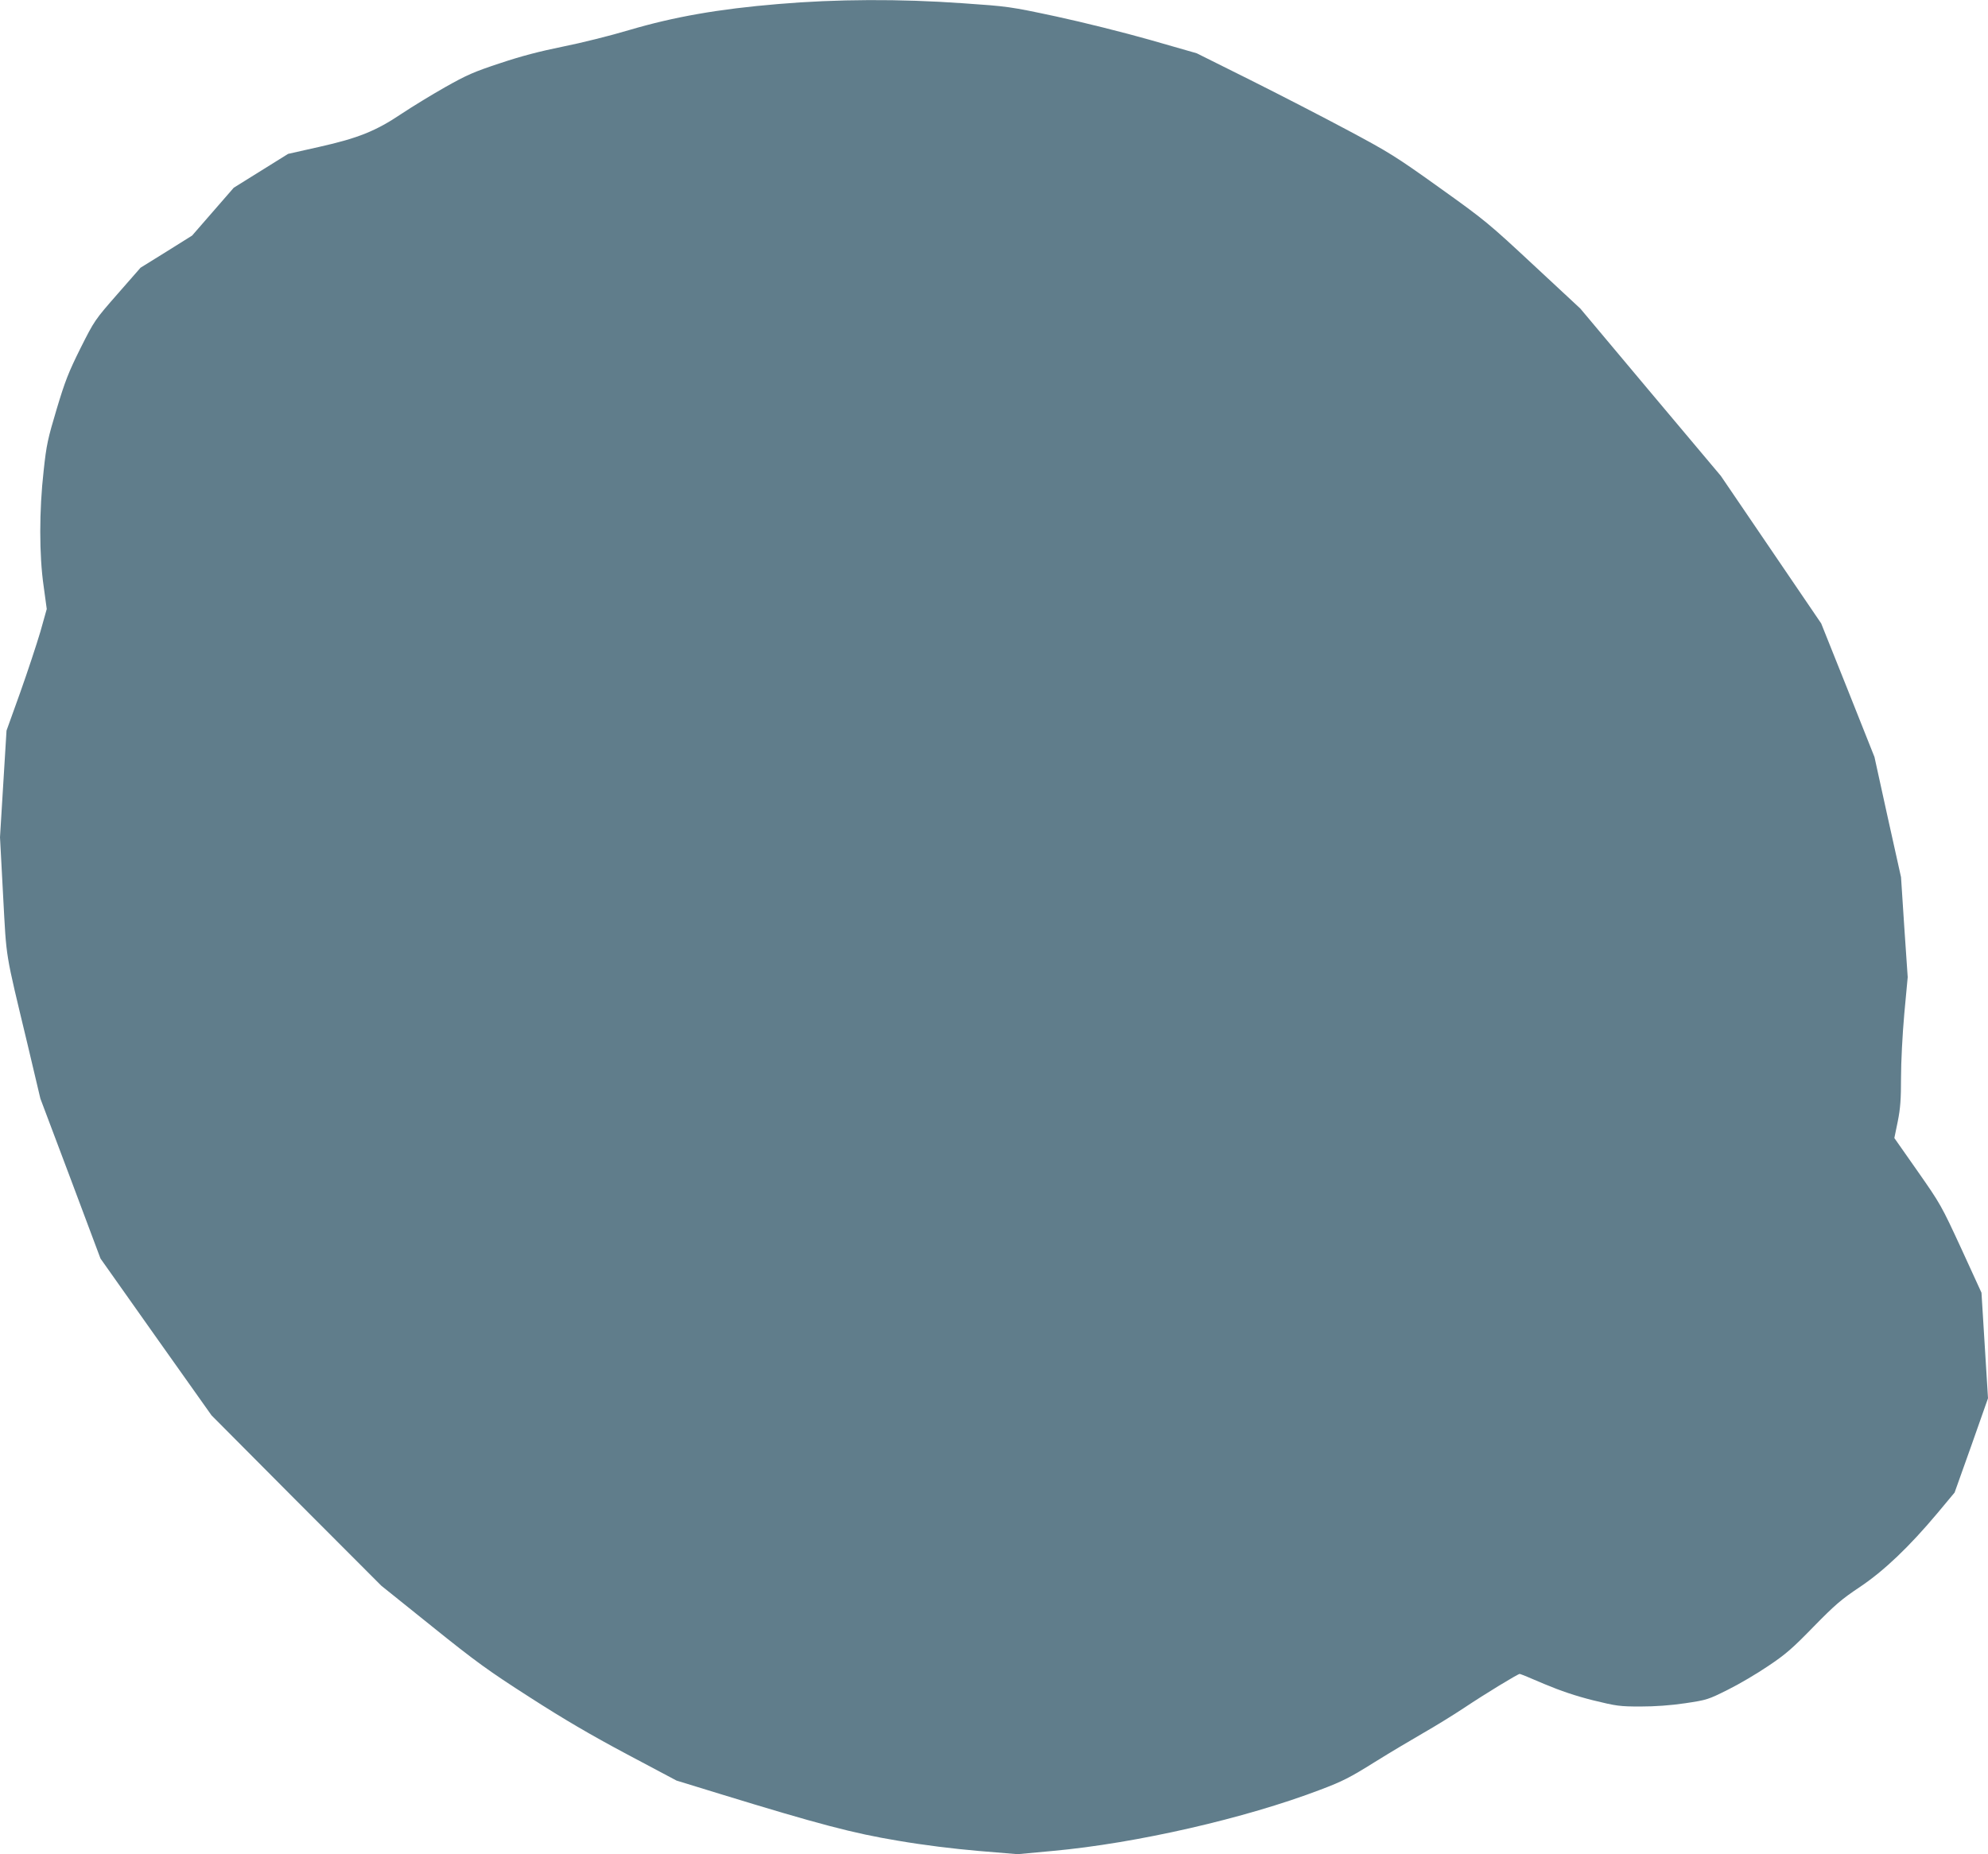 <?xml version="1.0" standalone="no"?>
<!DOCTYPE svg PUBLIC "-//W3C//DTD SVG 20010904//EN"
 "http://www.w3.org/TR/2001/REC-SVG-20010904/DTD/svg10.dtd">
<svg version="1.0" xmlns="http://www.w3.org/2000/svg"
 width="1280pt" height="1194pt" viewBox="0 0 1280 1194"
 preserveAspectRatio="xMidYMid meet">
<g transform="translate(0,1194) scale(0.1,-0.1)"
fill="#607d8b" stroke="none">
<path d="M5010 11914 c-385 -32 -672 -83 -957 -167 -120 -36 -312 -84 -428
-107 -148 -30 -268 -61 -405 -107 -170 -56 -215 -76 -355 -155 -88 -50 -214
-127 -280 -171 -165 -111 -280 -157 -530 -213 l-200 -45 -175 -109 -175 -109
-134 -154 -134 -154 -166 -104 -166 -103 -148 -169 c-147 -168 -149 -171 -239
-350 -77 -155 -99 -211 -153 -391 -57 -191 -66 -229 -84 -398 -29 -256 -29
-543 0 -743 l20 -147 -41 -146 c-24 -81 -82 -257 -130 -392 l-88 -245 -21
-343 -21 -344 20 -376 c23 -422 11 -346 156 -952 l84 -355 194 -515 193 -515
357 -505 358 -505 546 -549 547 -548 325 -261 c286 -230 362 -285 630 -457
219 -141 395 -244 626 -367 l320 -170 280 -86 c635 -195 860 -254 1144 -301
169 -29 357 -52 519 -66 l253 -21 227 21 c538 49 1240 210 1722 394 143 54
192 79 350 178 101 63 243 147 314 188 72 41 189 113 260 160 136 91 348 220
360 220 4 0 75 -29 158 -65 105 -44 202 -77 314 -105 151 -37 172 -40 305 -40
94 0 193 7 288 21 141 21 149 24 275 87 71 35 188 104 260 153 111 74 157 114
292 253 138 141 180 177 297 255 157 105 320 261 501 477 l110 132 108 303
107 304 -21 340 -21 340 -130 284 c-128 277 -134 288 -281 498 l-150 214 22
107 c17 85 21 143 21 282 0 99 9 277 21 411 l22 236 -22 322 -21 322 -86 387
-85 387 -171 430 -172 430 -323 475 -323 475 -453 539 -452 539 -300 279
c-289 269 -311 288 -605 498 -282 202 -326 229 -590 370 -157 84 -440 230
-630 325 l-345 172 -300 86 c-169 48 -433 114 -605 151 -299 64 -311 65 -600
85 -406 29 -816 27 -1190 -5z"/>
</g>
</svg>
